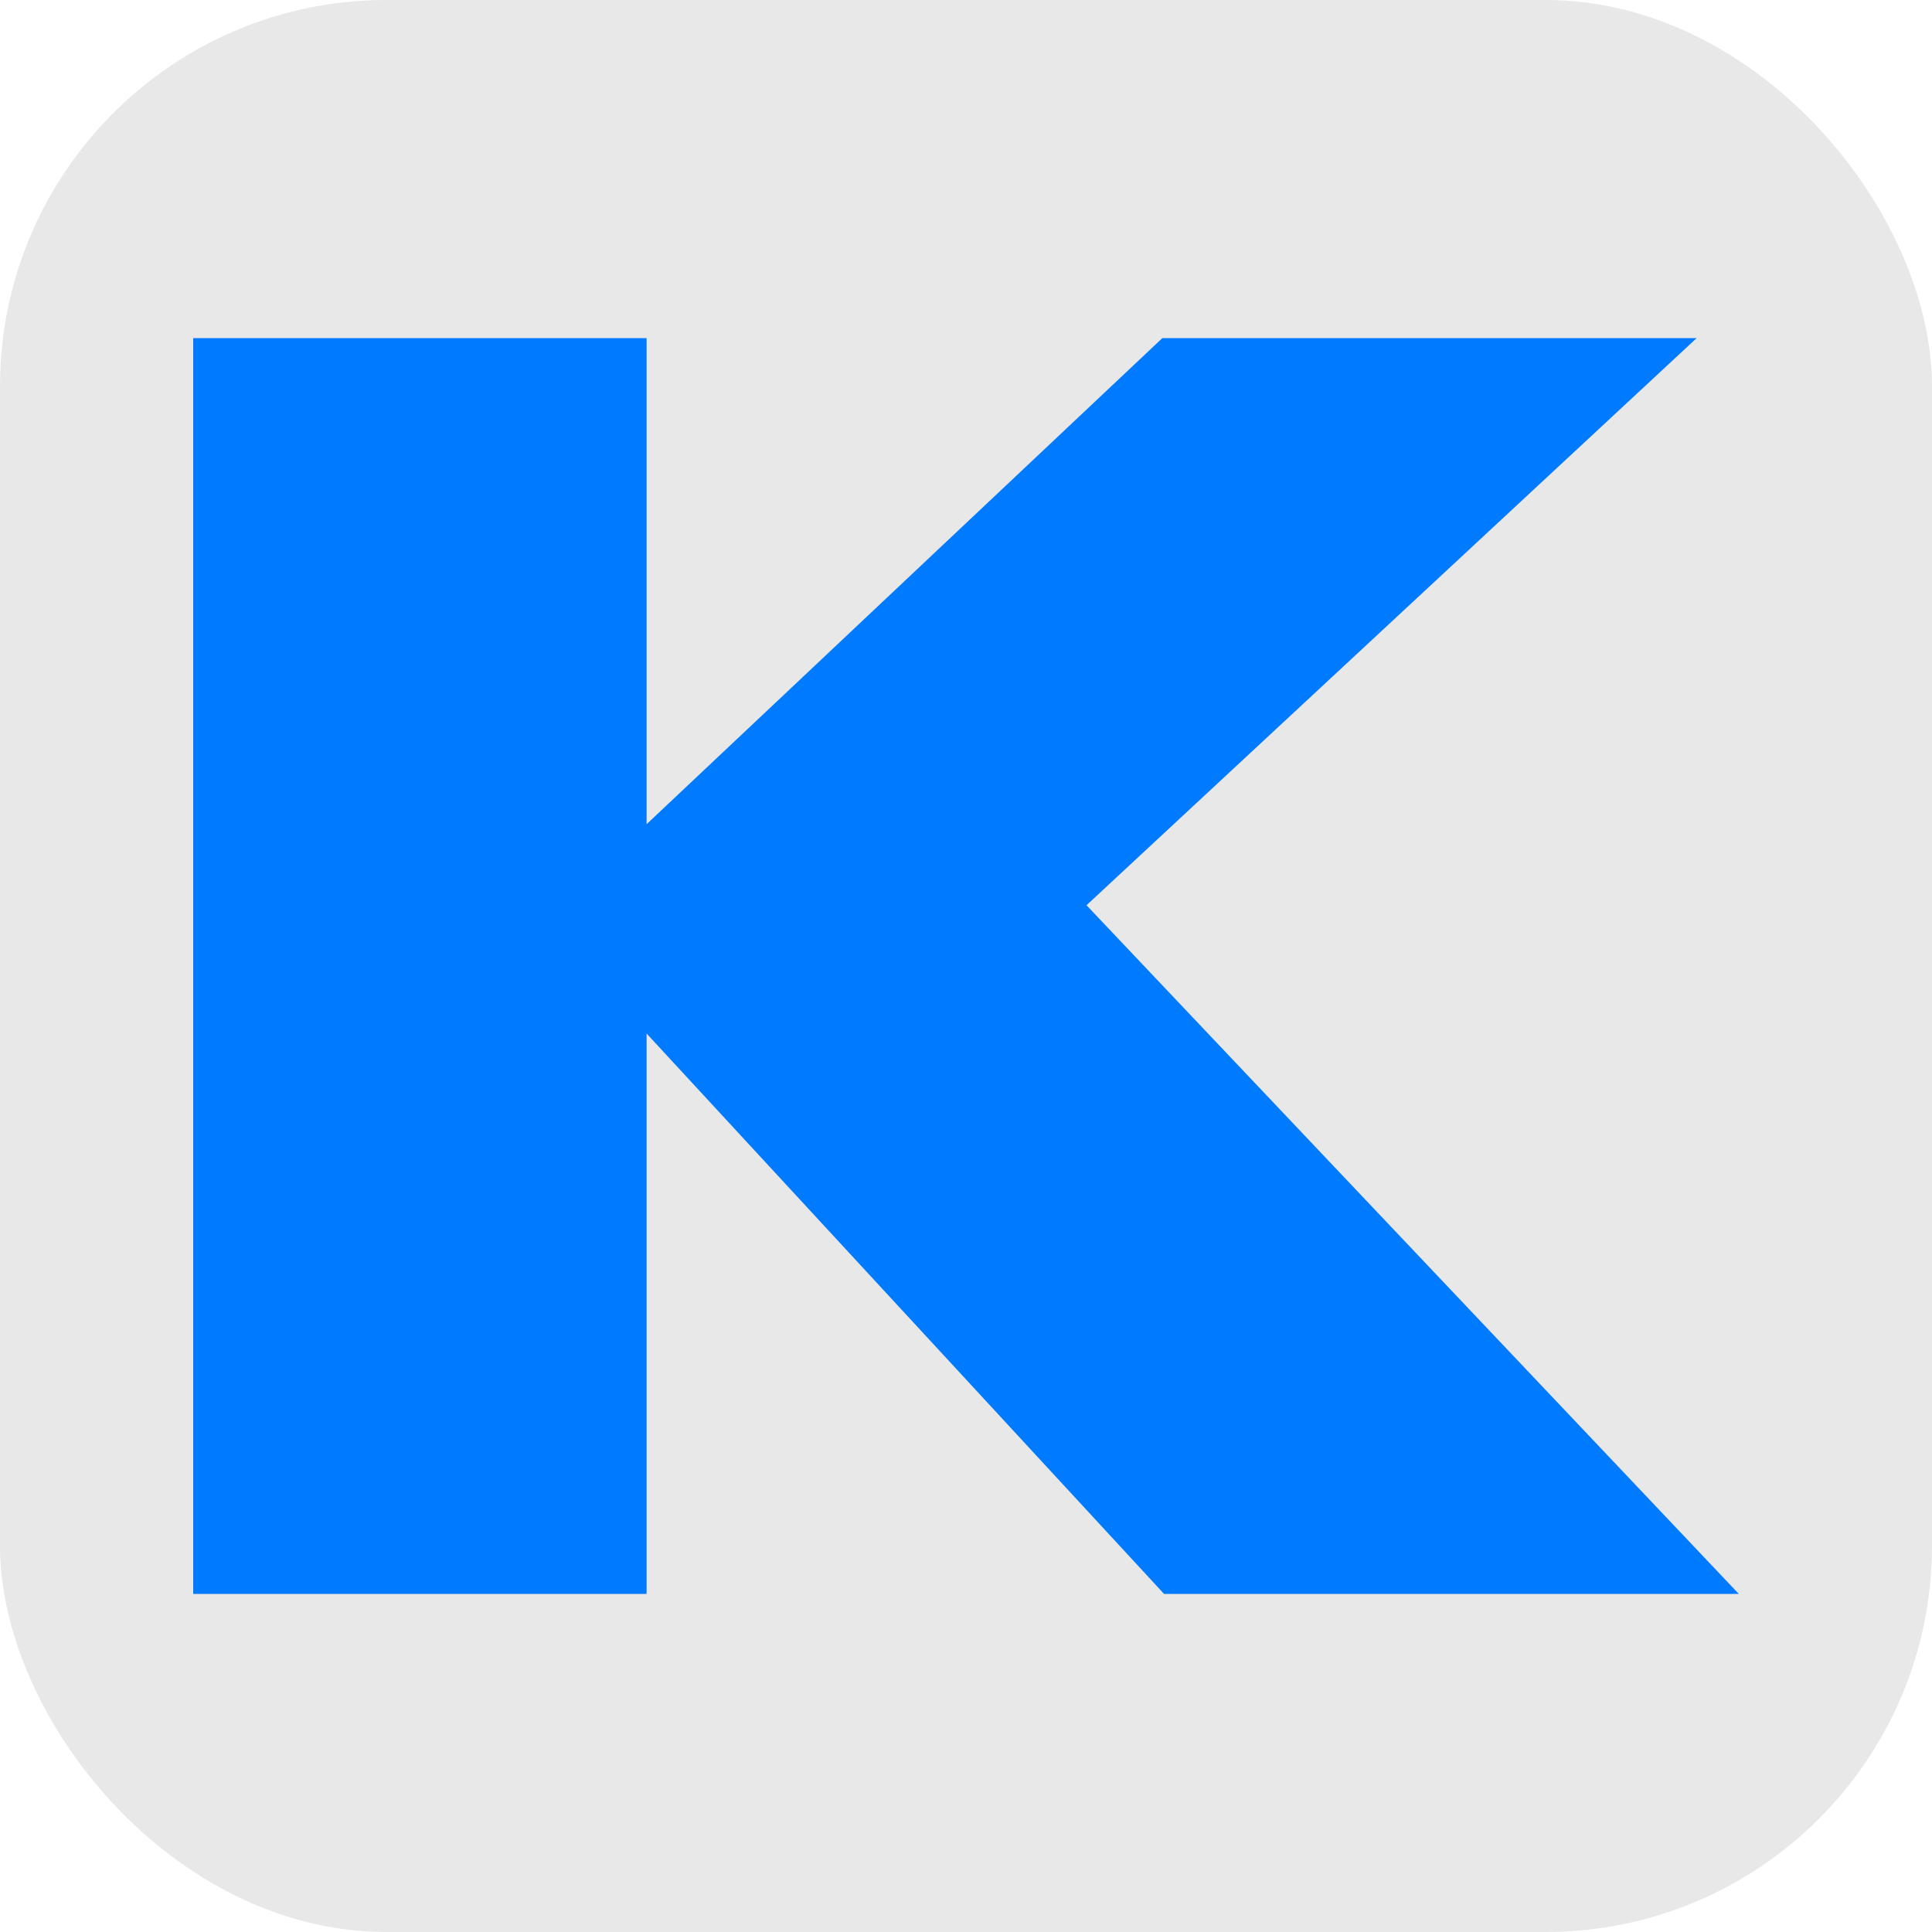 <svg width="80" height="80" viewBox="0 0 80 80" fill="none" xmlns="http://www.w3.org/2000/svg">
<g clip-path="url(#clip0_2140_63)">
<rect width="80" height="80" rx="16" fill="#E8E8E8"/>
<path d="M26.774 66V42.796L48.201 66H72L44.99 37.484L70.255 14H48.131L26.774 34.129V14H8V66H26.774Z" fill="#007AFF"/>
</g>
<defs>
<clipPath id="clip0_2140_63">
<rect width="80" height="80" fill="white"/>
</clipPath>
</defs>
</svg>
